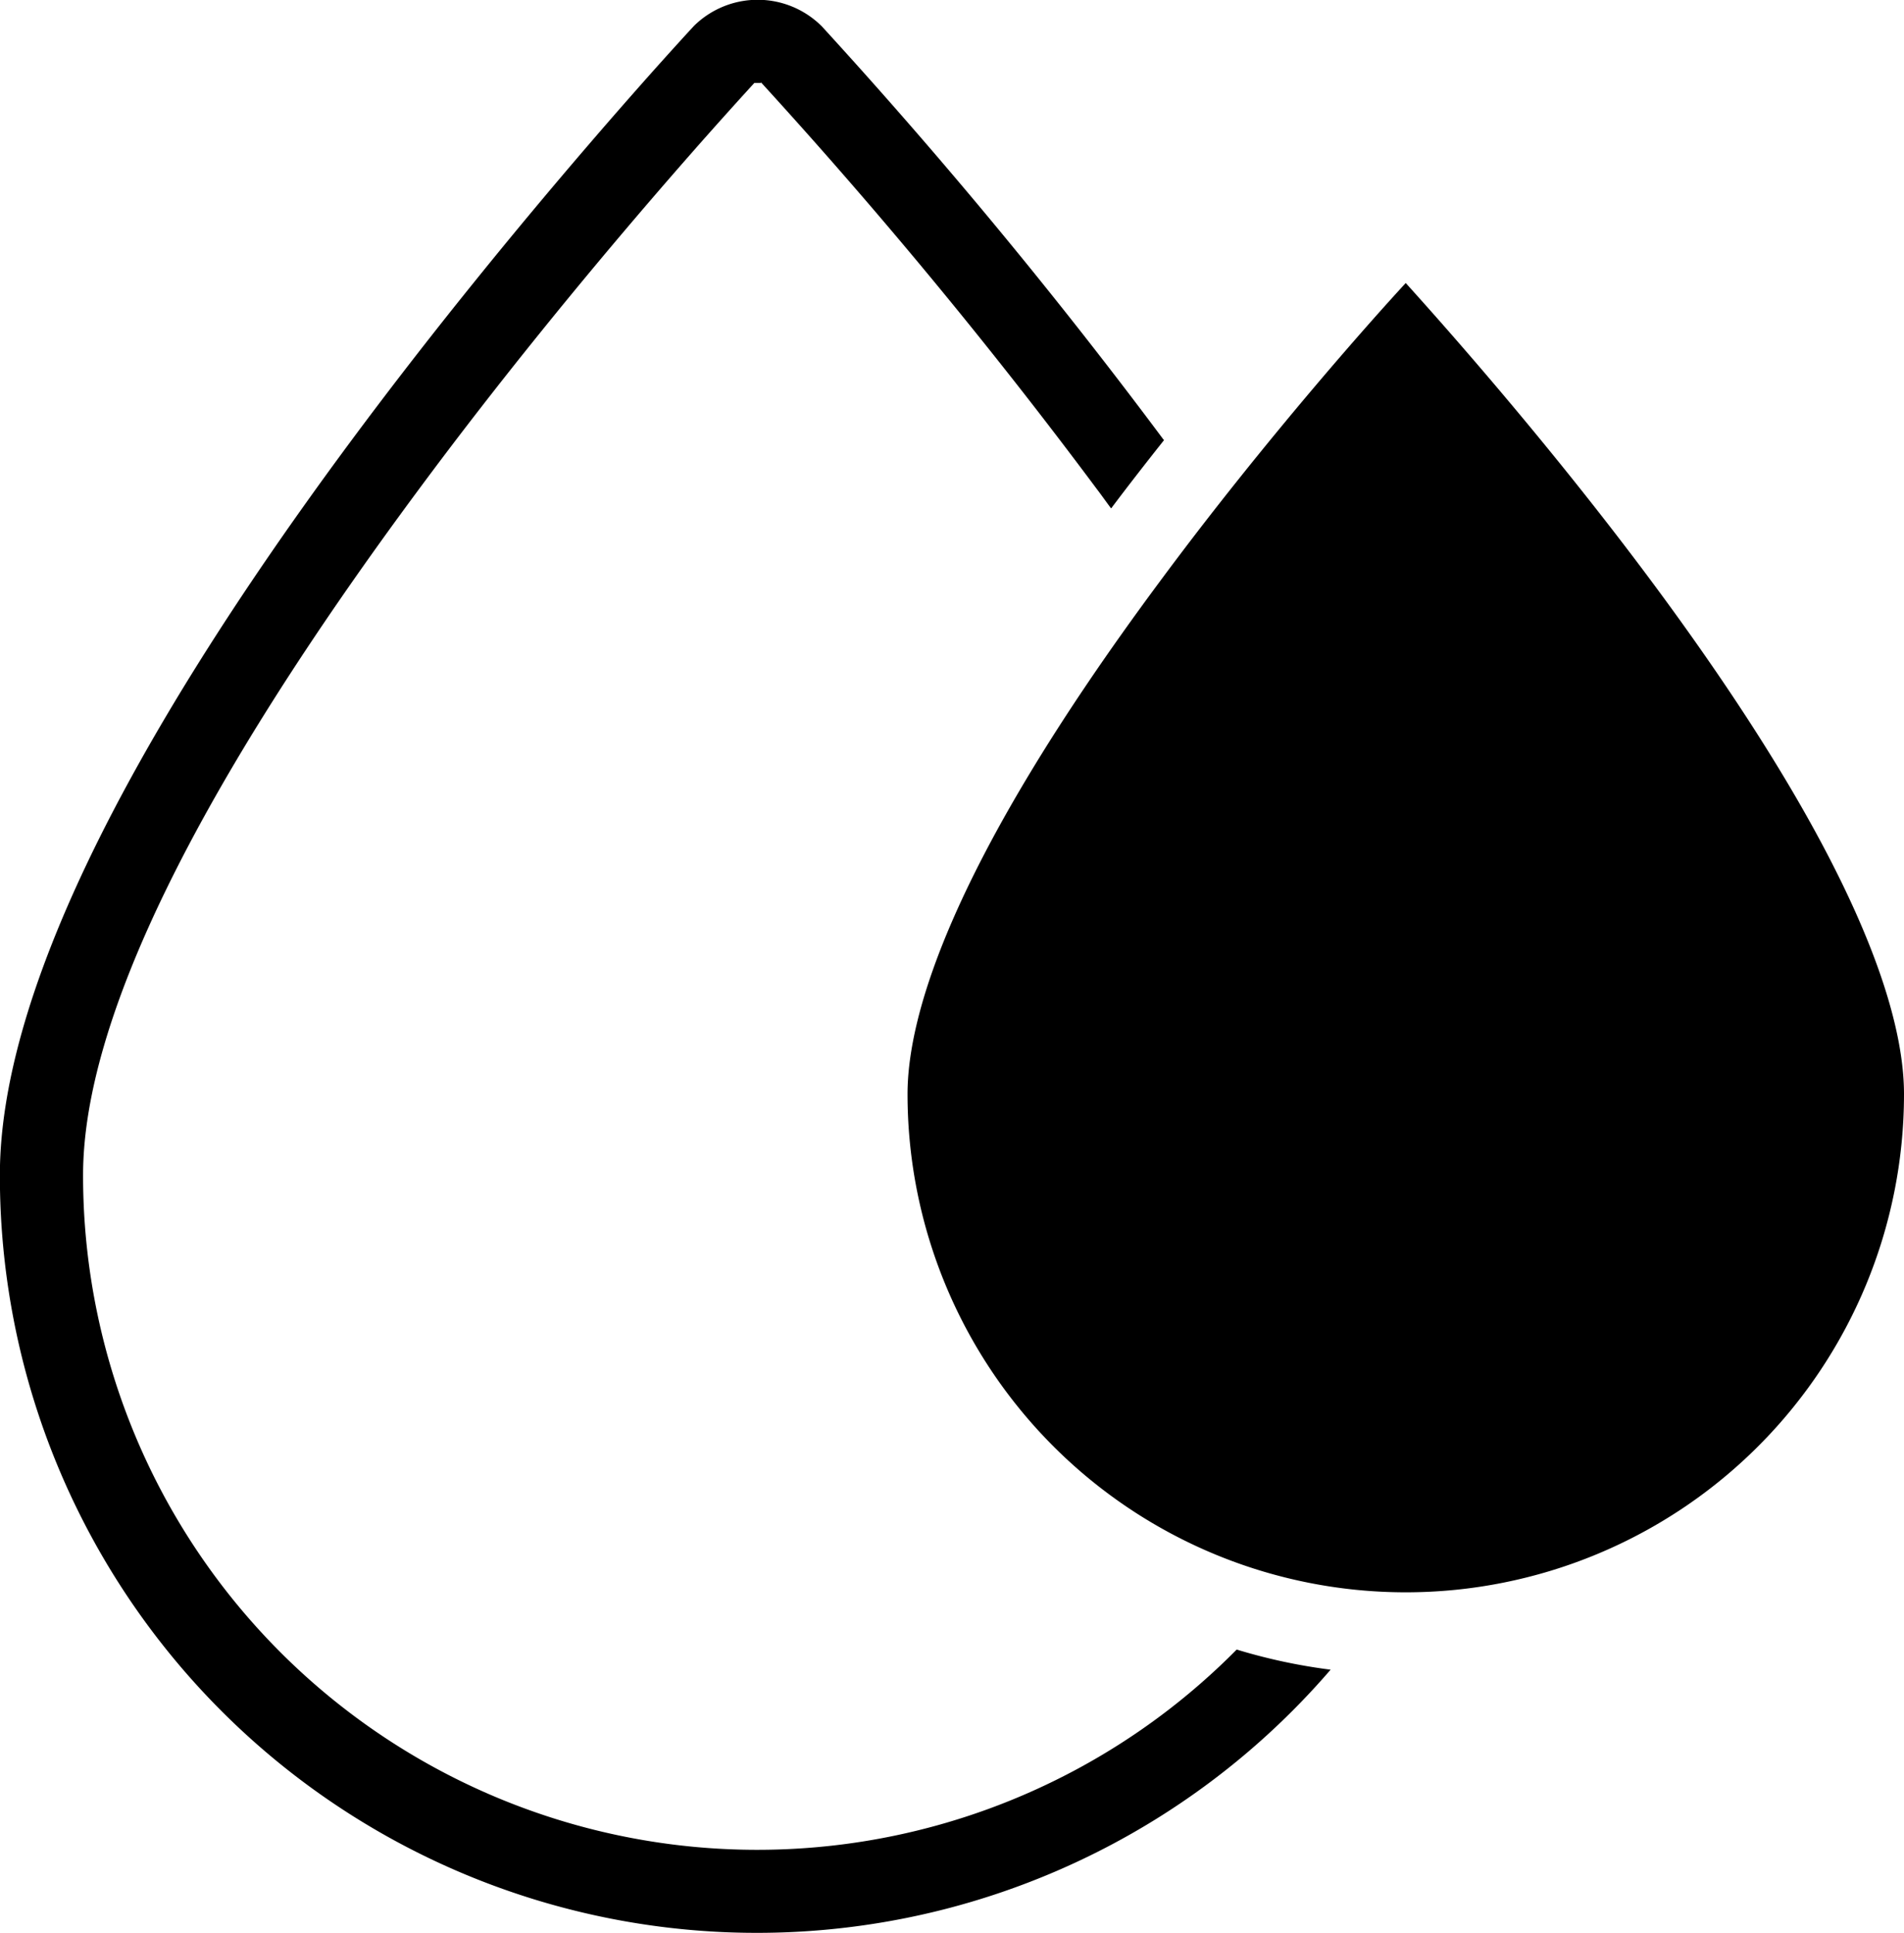 <?xml version="1.0"?>
<svg xmlns="http://www.w3.org/2000/svg" id="wasserdicht_sw" width="32.844" height="33.344" viewBox="0 0 32.844 33.344">
  <path id="Pfad_116" data-name="Pfad 116" d="M46.843,53.6a11.629,11.629,0,0,1-19.9-8.185c0-2.665,1.949-6.645,5.8-11.839,2.842-3.837,5.759-6.972,5.78-7h.109l.007-.007a90.744,90.744,0,0,1,5.786,7.006c.089.116.164.225.252.341.307-.409.613-.8.913-1.179l-.014-.014a91.858,91.858,0,0,0-5.889-7.122,1.565,1.565,0,0,0-2.2-.014c-.027.027-2.985,3.21-5.9,7.136-4.035,5.439-6.079,9.712-6.079,12.691a13.058,13.058,0,0,0,22.955,8.533A9.8,9.8,0,0,1,46.843,53.6Z" transform="translate(-25.51 -25.146)"/>
  <path id="Pfad_117" data-name="Pfad 117" d="M61.334,37.483h0c-1.888-2.542-3.8-4.662-4.26-5.173-.429.463-2.365,2.61-4.26,5.173C49.23,42.315,48.48,44.946,48.48,46.3a8.594,8.594,0,1,0,17.189,0C65.669,44.939,64.919,42.315,61.334,37.483Z" transform="translate(-32.825 -27.428)"/>
</svg>
